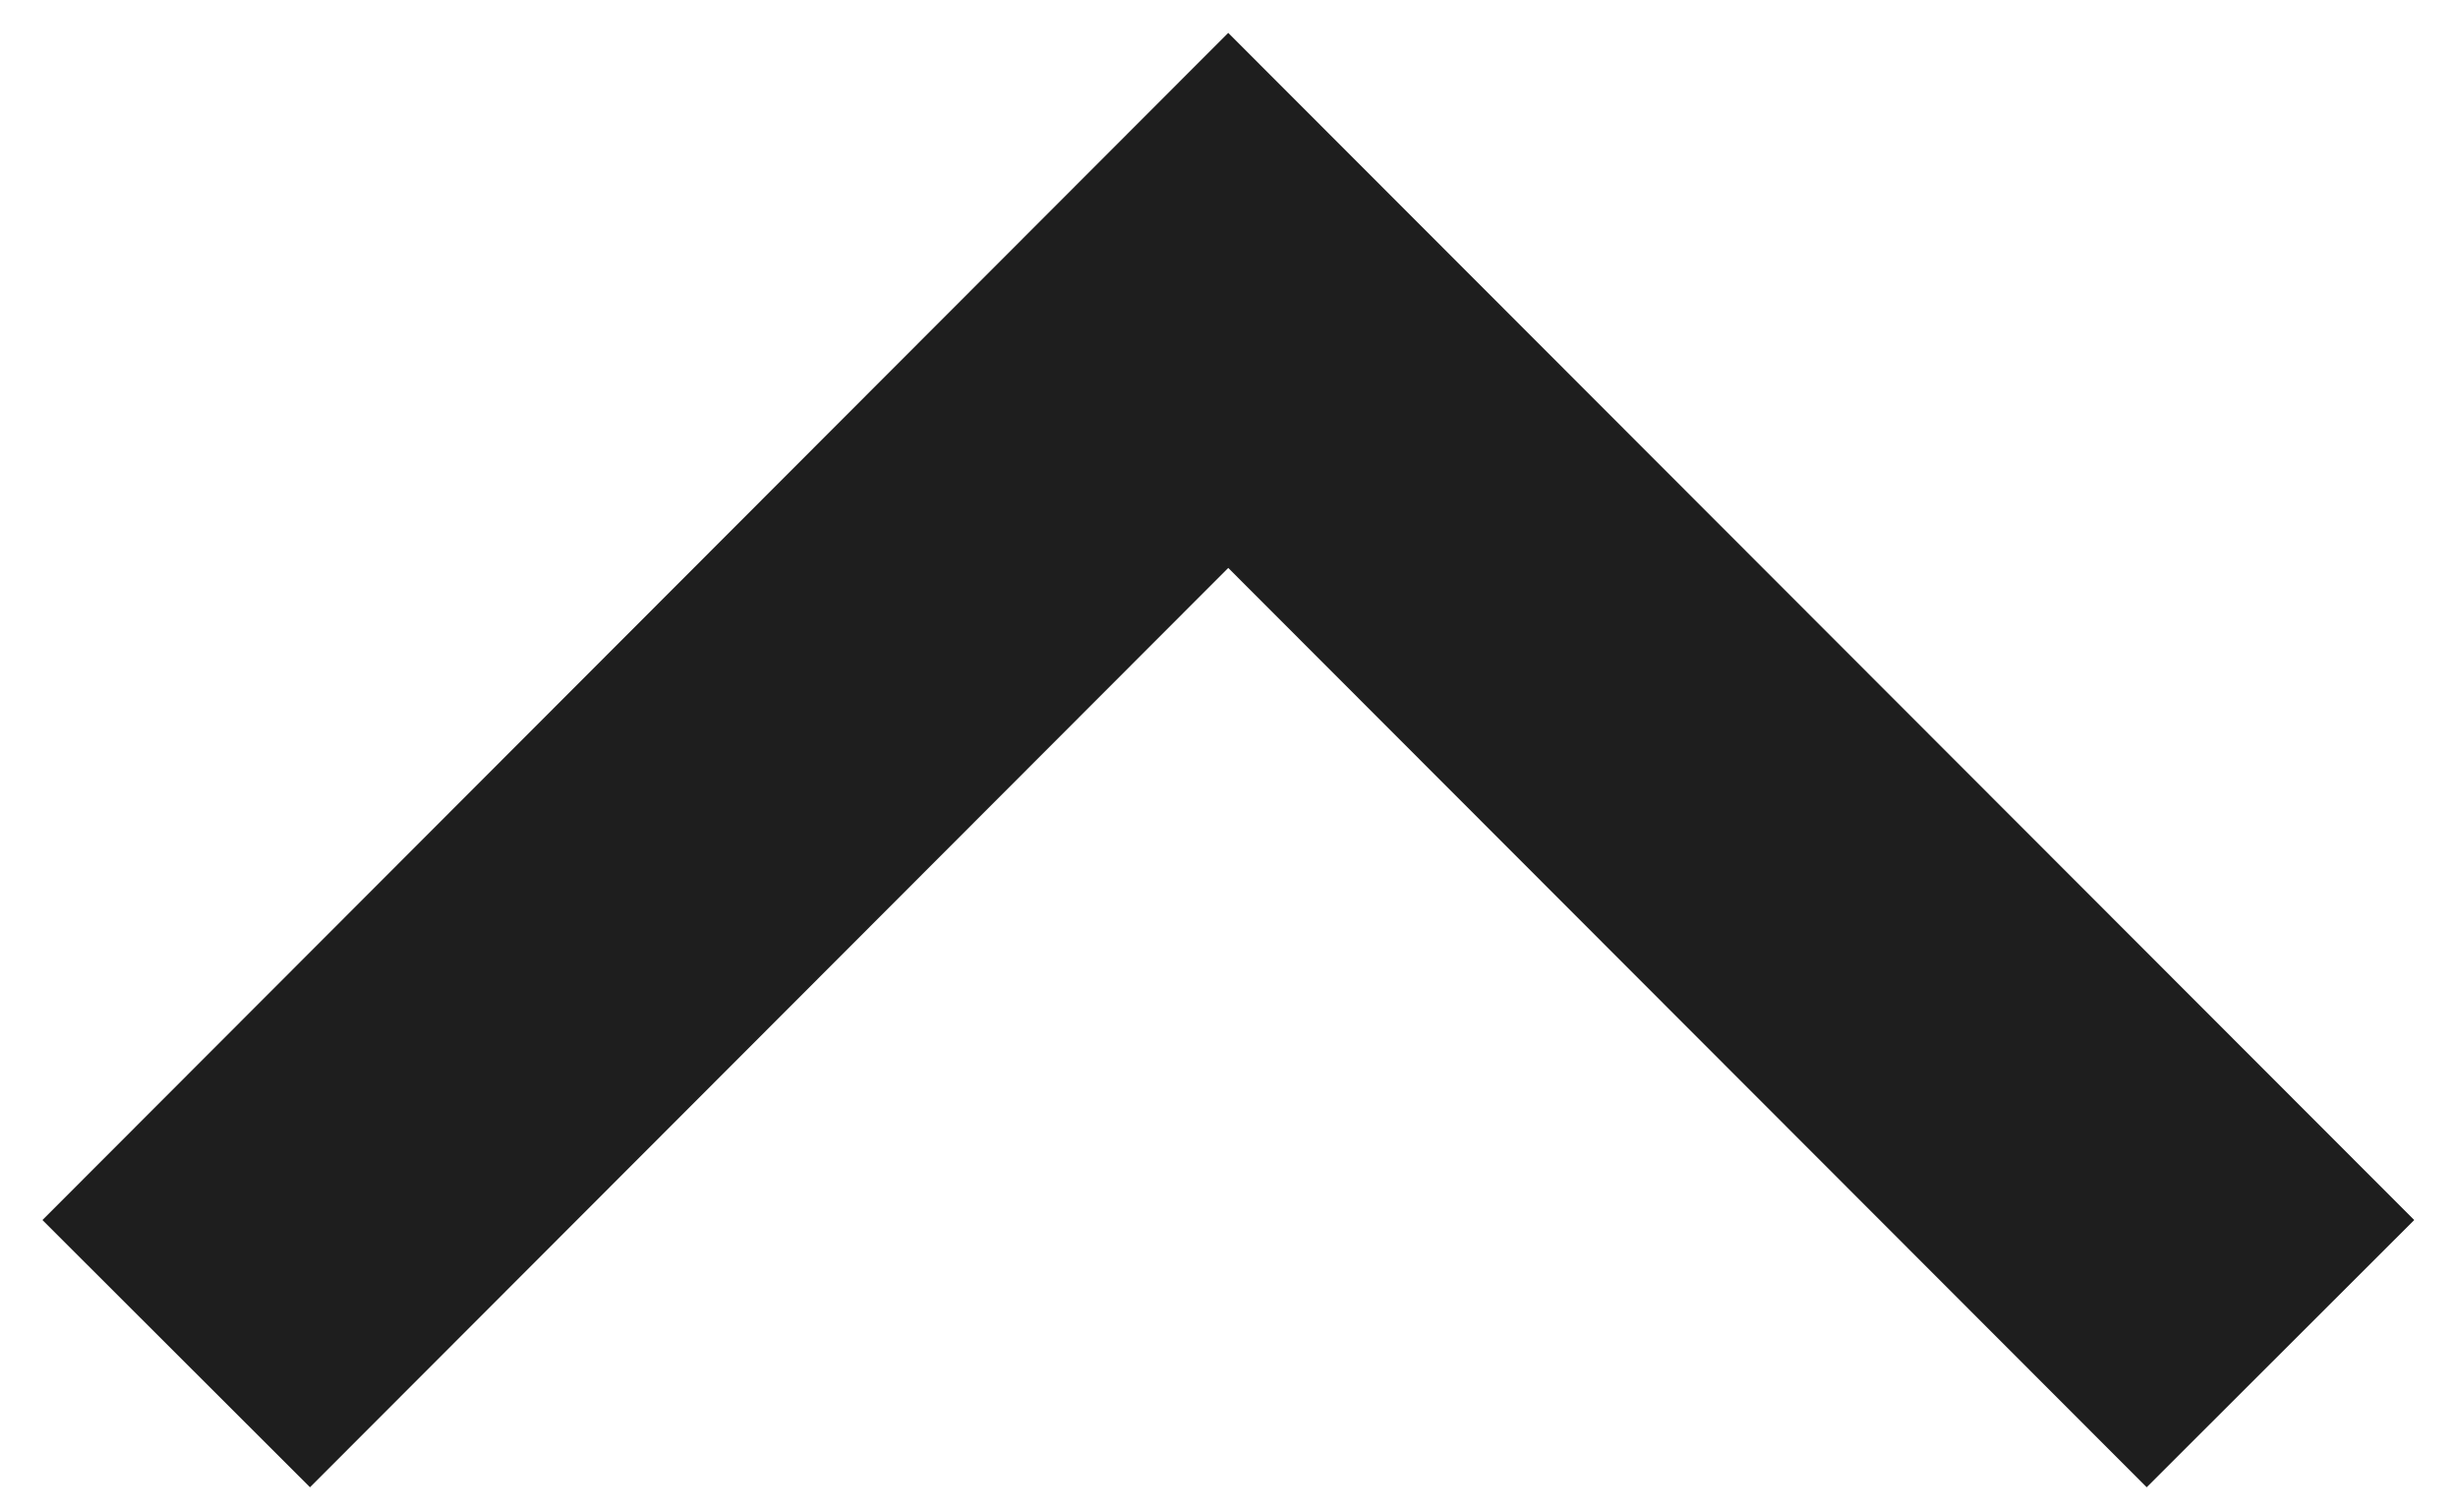 <?xml version="1.0" encoding="UTF-8"?> <svg xmlns="http://www.w3.org/2000/svg" width="13" height="8" viewBox="0 0 13 8" fill="none"> <path d="M12.061 7.16L6.496 1.589L0.932 7.16" stroke="#1E1E1E" stroke-width="2"></path> </svg> 